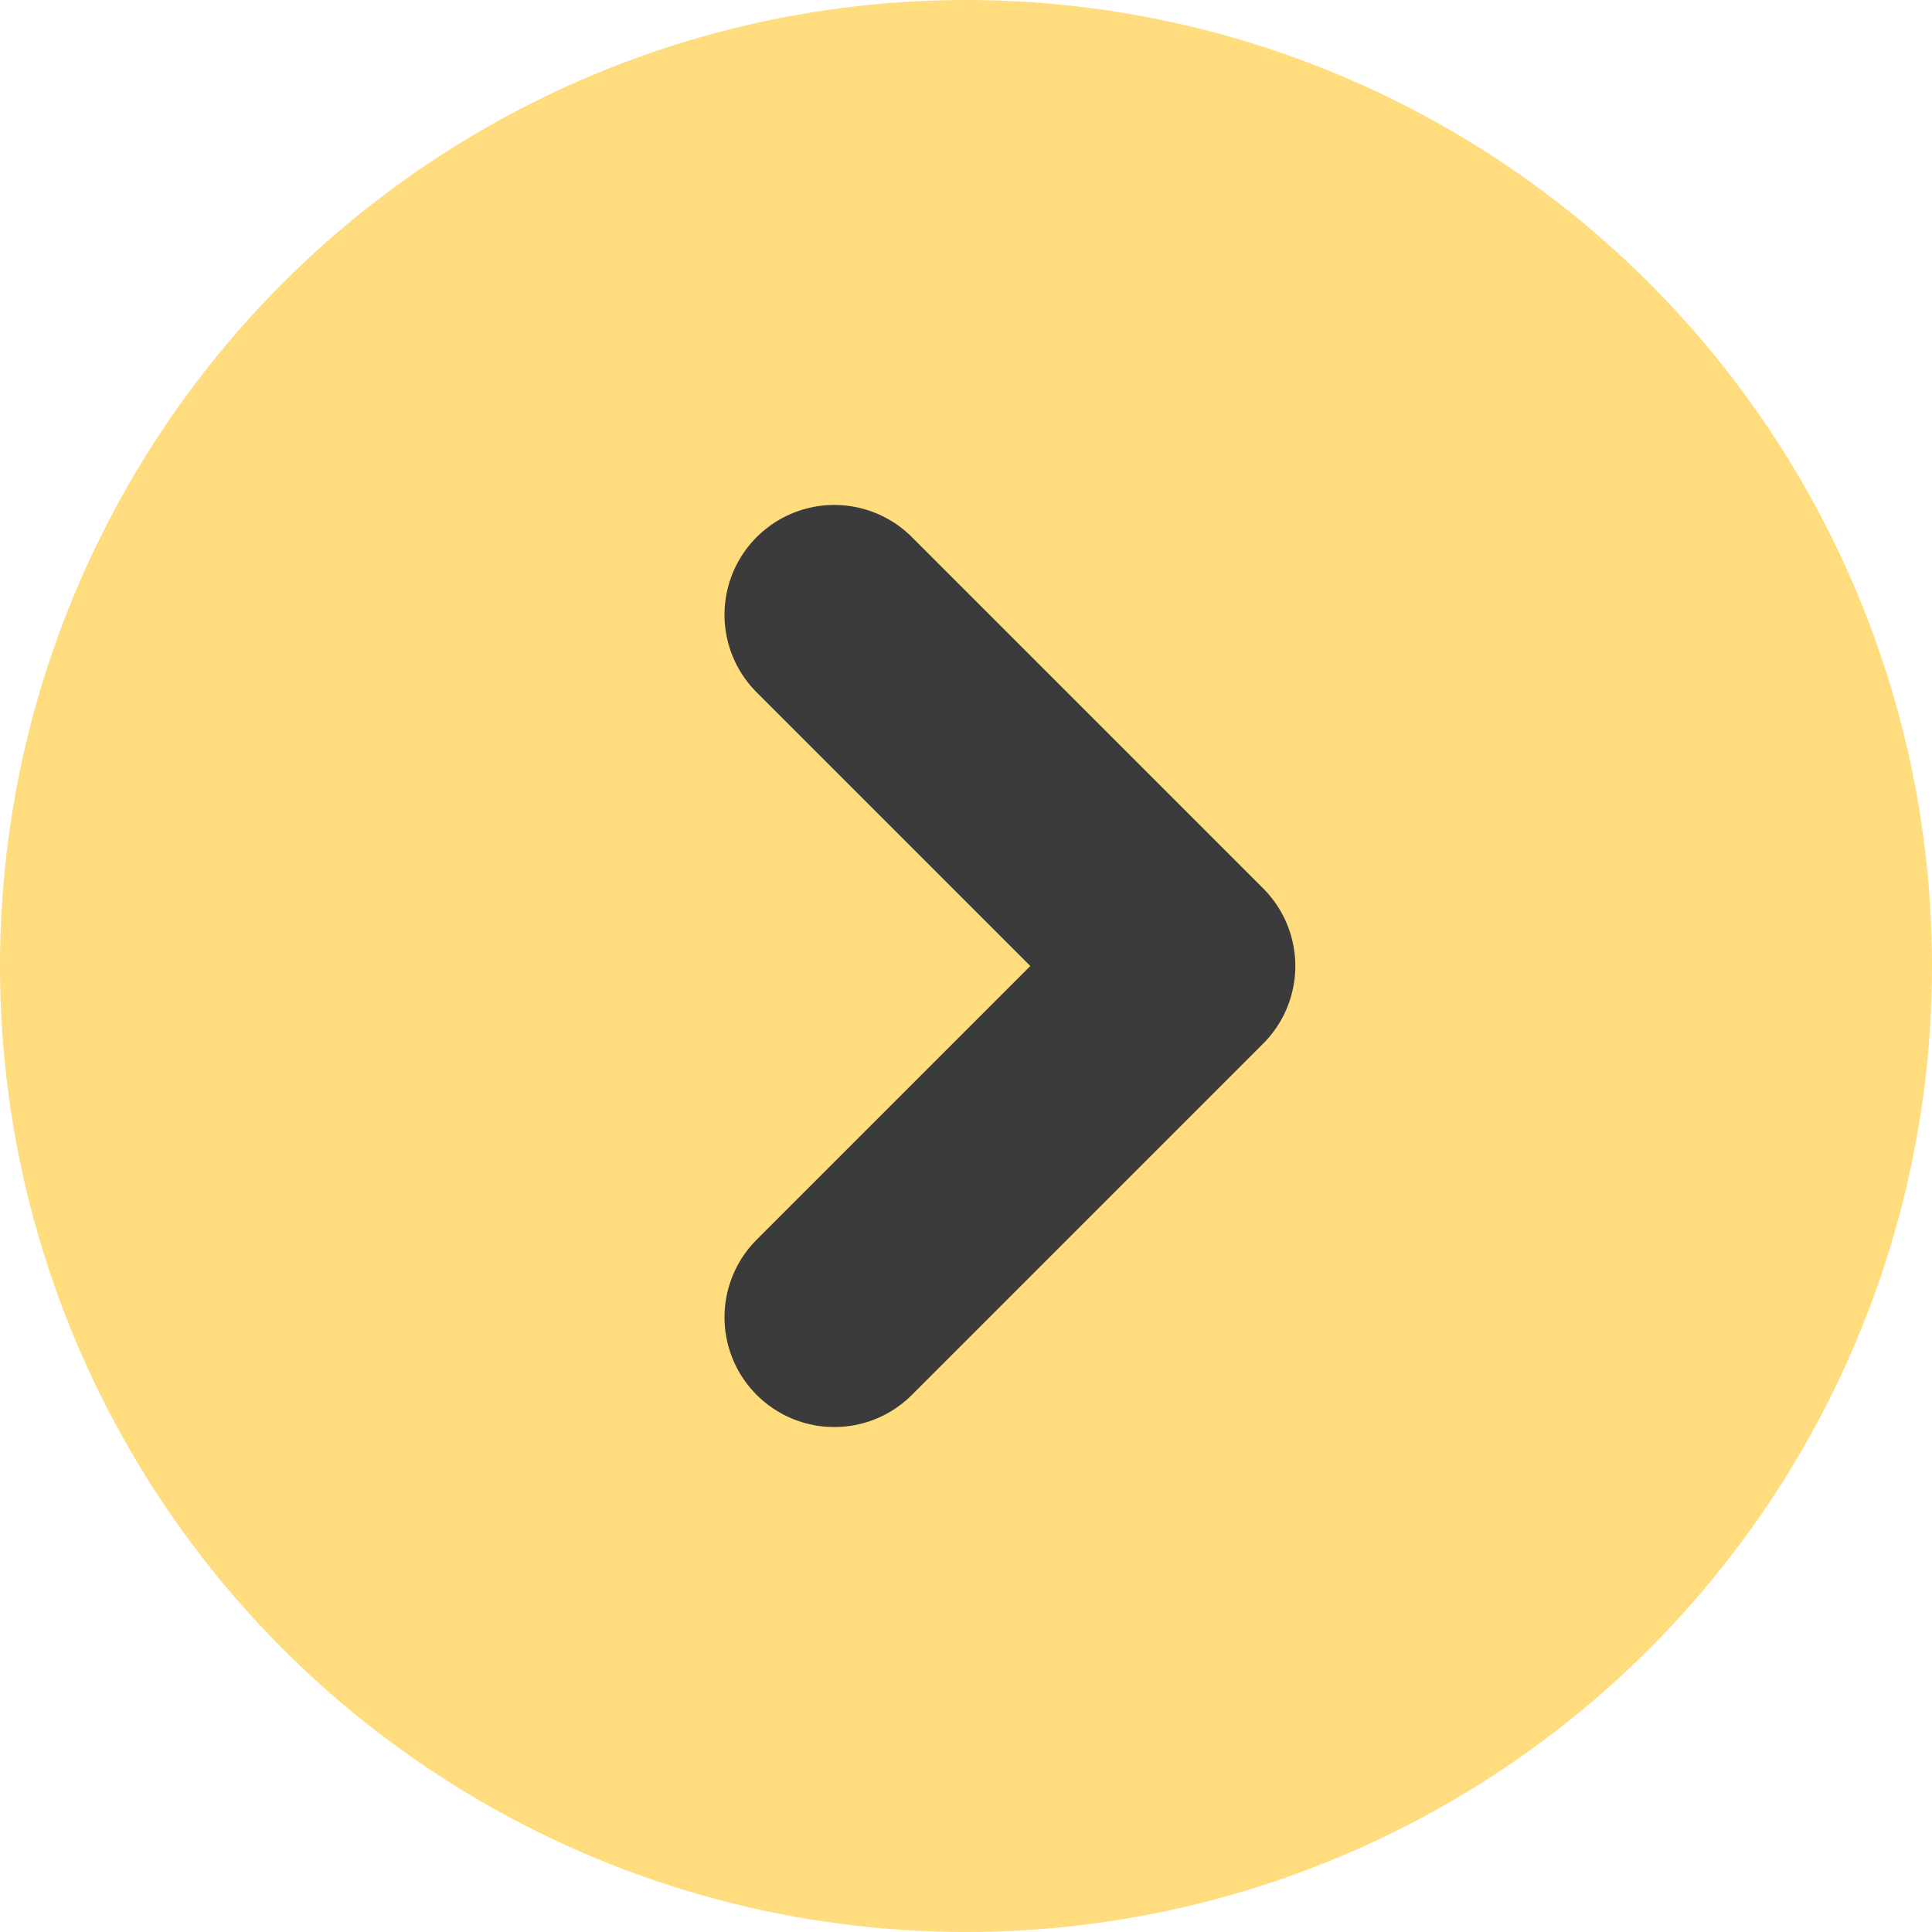 <svg width="44" height="44" xmlns="http://www.w3.org/2000/svg"><g id="Page-1" stroke="none" stroke-width="1" fill="none" fill-rule="evenodd"><g id="1---Startsida" transform="translate(-513 -697)"><g id="Header-content" transform="translate(141 326)"><g id="Button" transform="translate(1 346)"><g id="Group-3" transform="translate(371 25)"><circle id="Oval" fill="#FFDC7D" cx="22" cy="22" r="22"/><path id="Path" stroke="#3B3B3B" stroke-width="5" stroke-linecap="round" stroke-linejoin="round" d="M19 14l8 8-8 8"/></g></g></g></g></g></svg>
